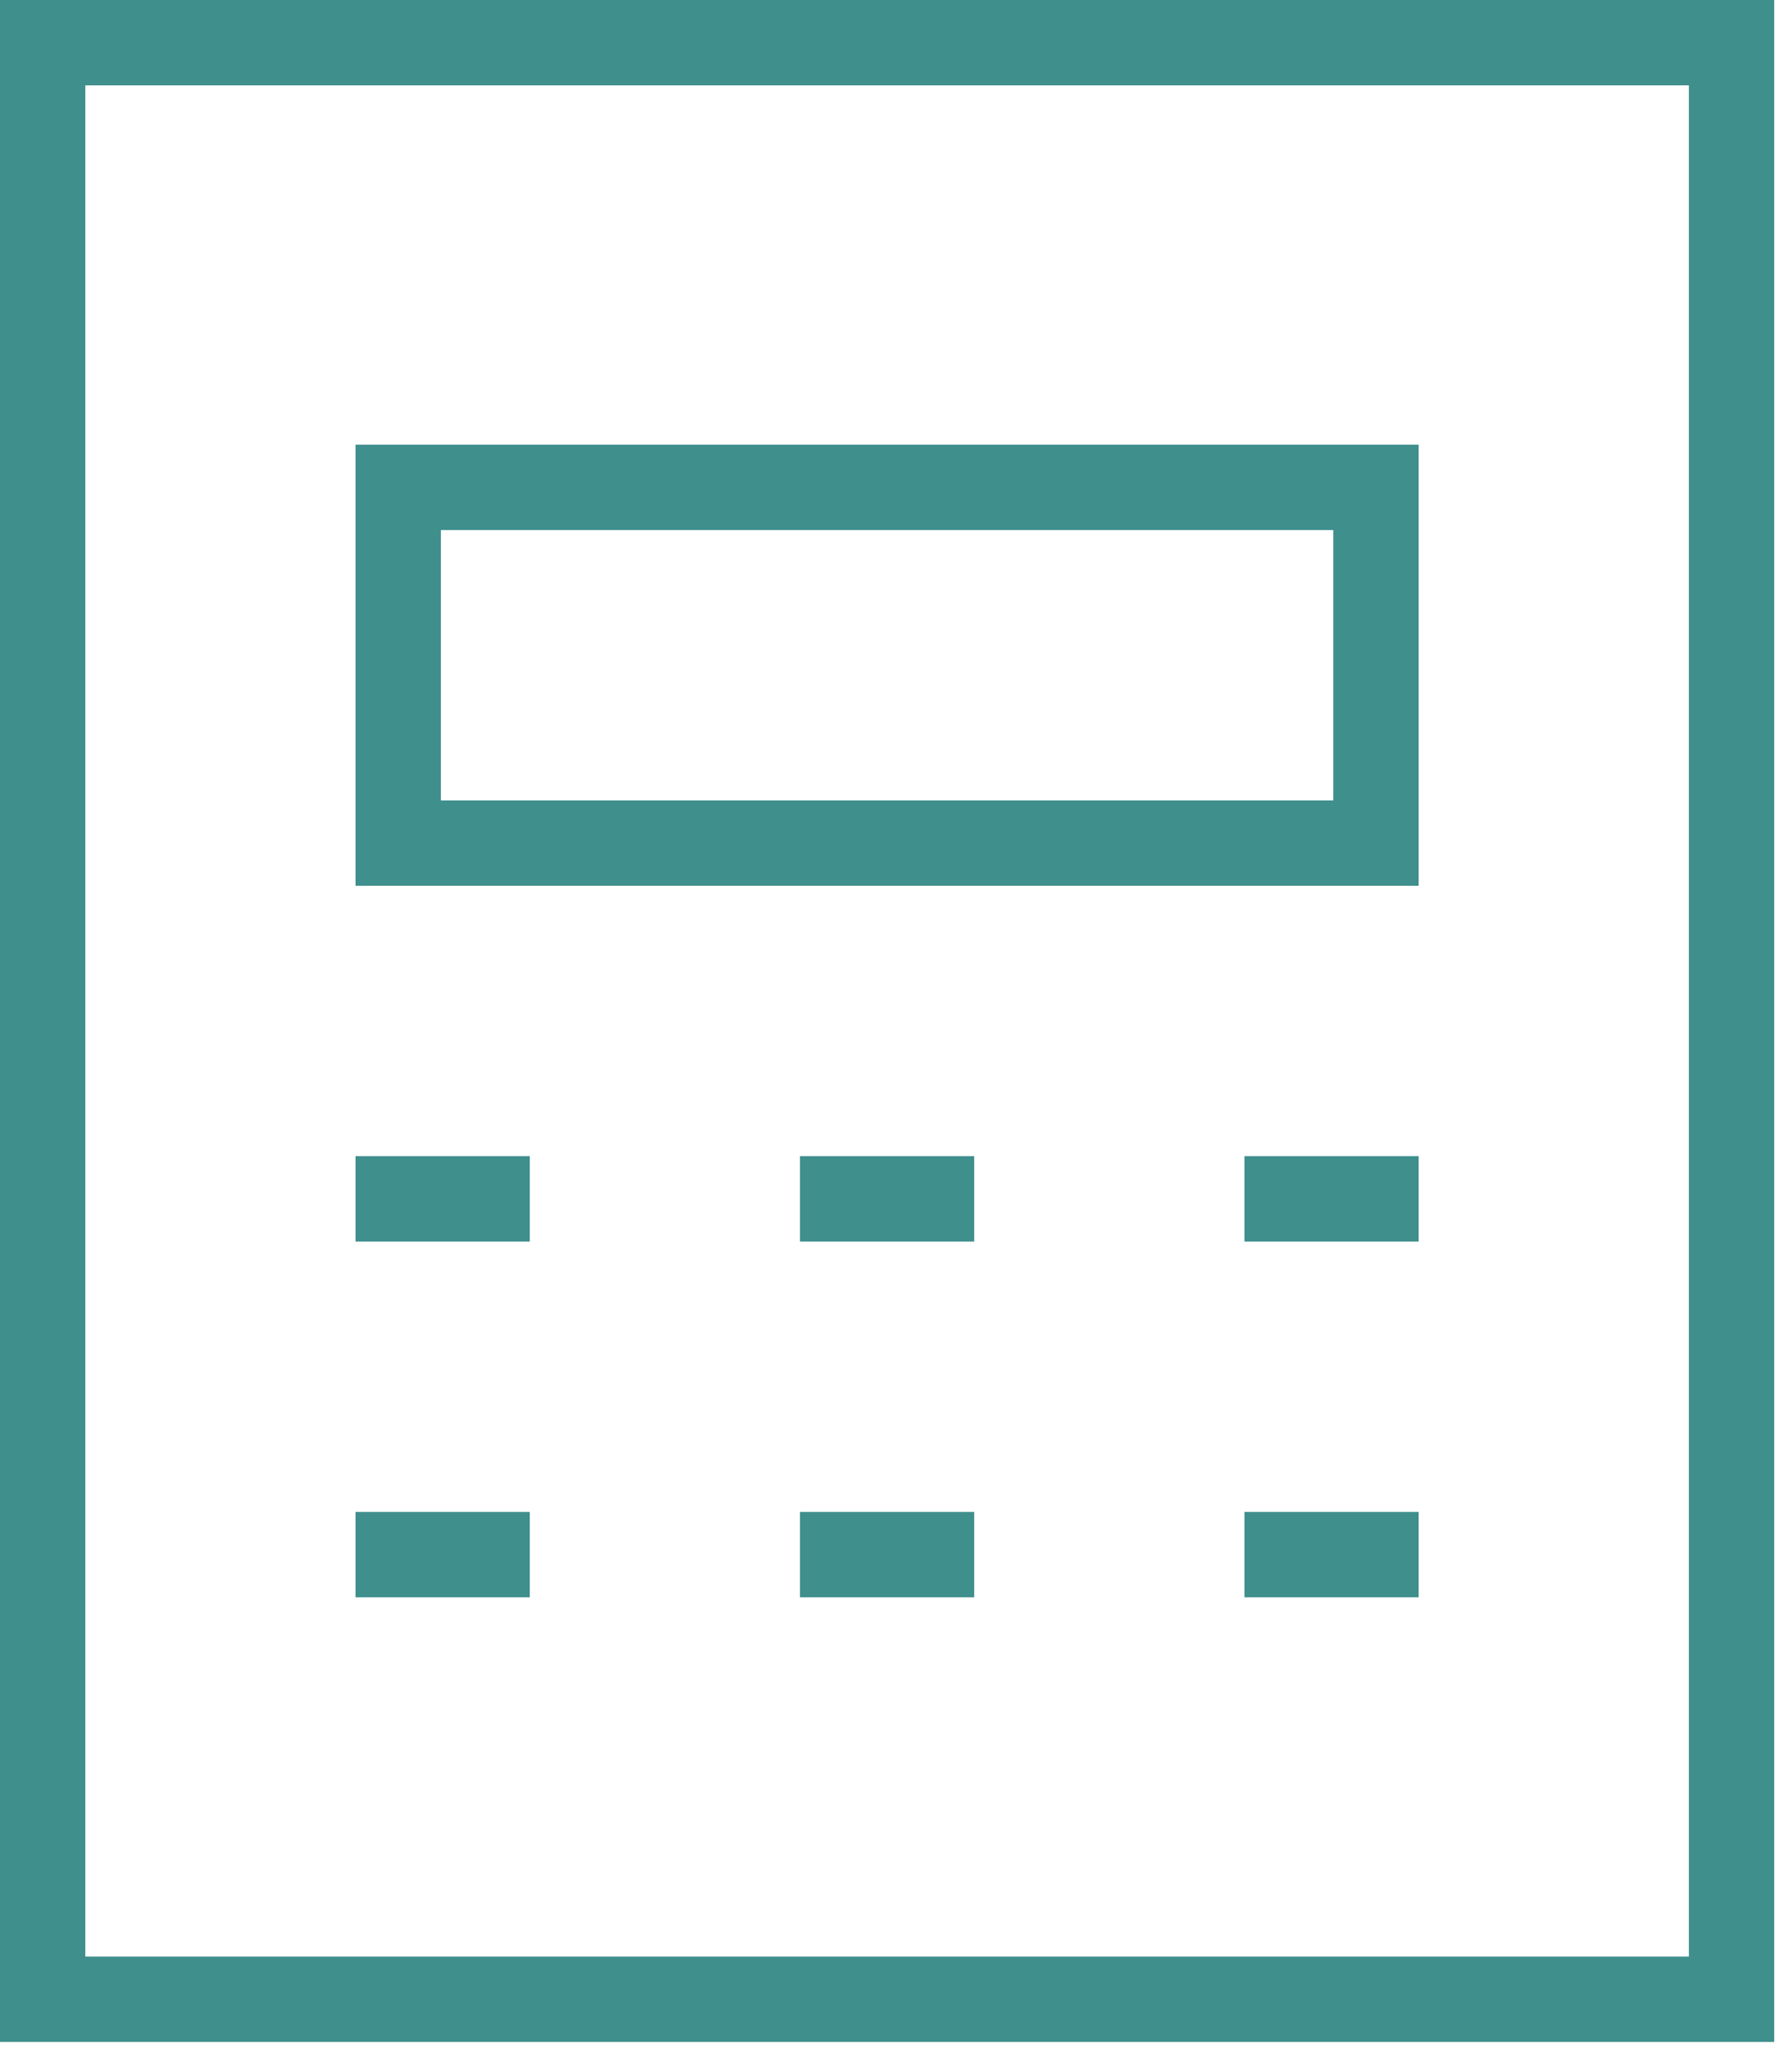 <?xml version="1.0" encoding="UTF-8"?>
<svg xmlns="http://www.w3.org/2000/svg" width="42" height="48" viewBox="0 0 42 48" fill="none">
  <path d="M40.583 1H1V46.833H40.583V1Z" stroke="#3F8F8D" stroke-width="2" stroke-miterlimit="10" stroke-linecap="square"></path>
  <path d="M32.25 11.417H9.333V19.75H32.25V11.417Z" stroke="#3F8F8D" stroke-width="2" stroke-miterlimit="10" stroke-linecap="square"></path>
  <path d="M9.333 28.083H11.417" stroke="#3F8F8D" stroke-width="2" stroke-miterlimit="10" stroke-linecap="square"></path>
  <path d="M19.75 28.083H21.833" stroke="#3F8F8D" stroke-width="2" stroke-miterlimit="10" stroke-linecap="square"></path>
  <path d="M9.333 36.417H11.417" stroke="#3F8F8D" stroke-width="2" stroke-miterlimit="10" stroke-linecap="square"></path>
  <path d="M19.75 36.417H21.833" stroke="#3F8F8D" stroke-width="2" stroke-miterlimit="10" stroke-linecap="square"></path>
  <path d="M30.167 28.083H32.25" stroke="#3F8F8D" stroke-width="2" stroke-miterlimit="10" stroke-linecap="square"></path>
  <path d="M30.167 36.417H32.25" stroke="#3F8F8D" stroke-width="2" stroke-miterlimit="10" stroke-linecap="square"></path>
</svg>

